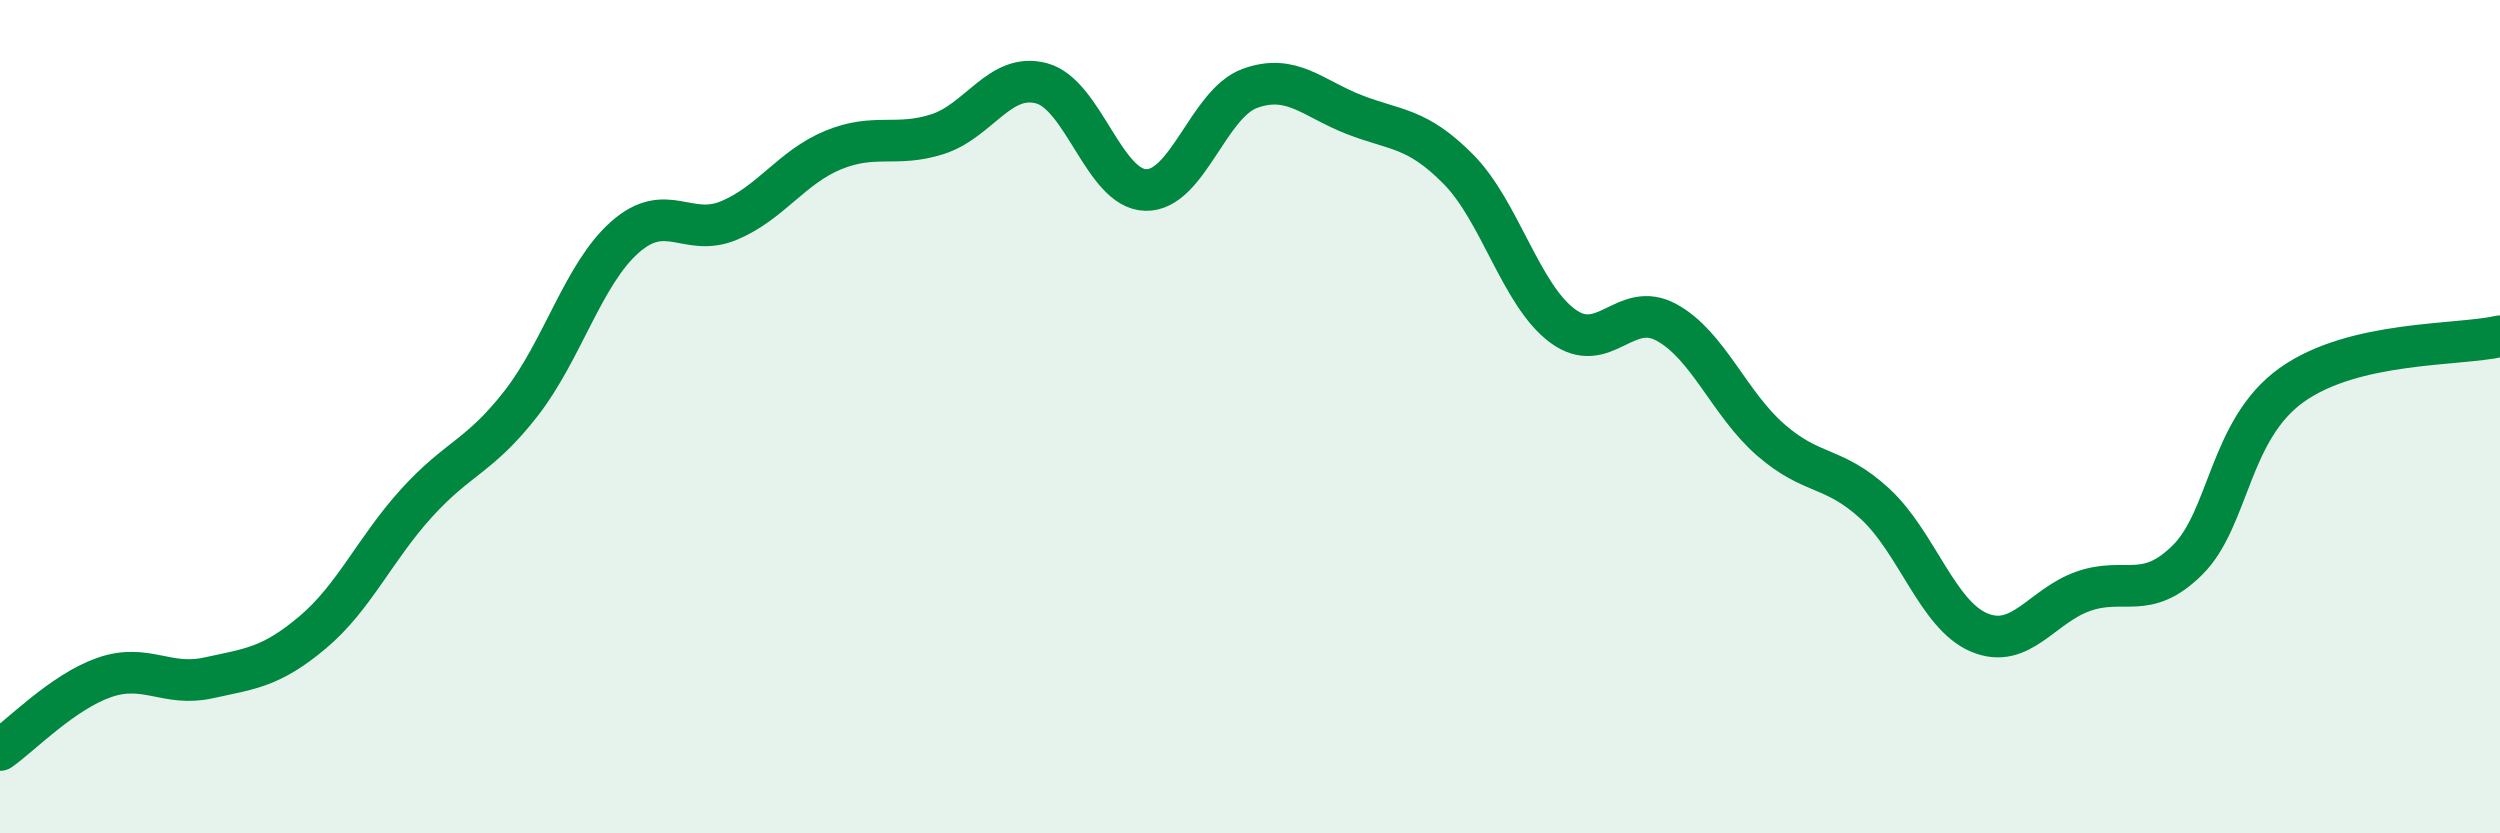 
    <svg width="60" height="20" viewBox="0 0 60 20" xmlns="http://www.w3.org/2000/svg">
      <path
        d="M 0,18 C 0.5,17.65 1.5,16.61 2.5,16.26 C 3.5,15.91 4,16.49 5,16.27 C 6,16.05 6.5,16.02 7.5,15.18 C 8.5,14.34 9,13.17 10,12.07 C 11,10.97 11.5,10.97 12.5,9.69 C 13.5,8.41 14,6.57 15,5.69 C 16,4.81 16.5,5.71 17.5,5.29 C 18.5,4.87 19,4.01 20,3.6 C 21,3.19 21.5,3.54 22.5,3.22 C 23.5,2.9 24,1.73 25,2 C 26,2.27 26.5,4.54 27.5,4.56 C 28.5,4.58 29,2.48 30,2.12 C 31,1.76 31.5,2.36 32.5,2.75 C 33.5,3.14 34,3.05 35,4.06 C 36,5.07 36.5,7.08 37.5,7.82 C 38.5,8.56 39,7.19 40,7.74 C 41,8.29 41.5,9.69 42.5,10.56 C 43.5,11.43 44,11.17 45,12.09 C 46,13.01 46.5,14.76 47.5,15.18 C 48.5,15.6 49,14.54 50,14.19 C 51,13.84 51.5,14.43 52.5,13.44 C 53.5,12.45 53.5,10.31 55,9.24 C 56.5,8.17 59,8.3 60,8.07L60 20L0 20Z"
        fill="#008740"
        opacity="0.1"
        stroke-linecap="round"
        stroke-linejoin="round"
      />
      <path
        d="M 0,18 C 0.5,17.65 1.5,16.61 2.5,16.26 C 3.5,15.91 4,16.49 5,16.27 C 6,16.05 6.5,16.02 7.5,15.18 C 8.5,14.34 9,13.17 10,12.07 C 11,10.97 11.5,10.97 12.5,9.69 C 13.5,8.41 14,6.57 15,5.69 C 16,4.81 16.5,5.71 17.5,5.29 C 18.5,4.87 19,4.01 20,3.6 C 21,3.19 21.5,3.54 22.5,3.22 C 23.5,2.9 24,1.73 25,2 C 26,2.27 26.5,4.54 27.5,4.56 C 28.5,4.58 29,2.48 30,2.12 C 31,1.76 31.5,2.36 32.5,2.75 C 33.5,3.14 34,3.05 35,4.06 C 36,5.07 36.5,7.08 37.5,7.82 C 38.5,8.56 39,7.19 40,7.74 C 41,8.29 41.5,9.69 42.5,10.56 C 43.5,11.43 44,11.17 45,12.09 C 46,13.01 46.5,14.76 47.5,15.18 C 48.5,15.6 49,14.54 50,14.19 C 51,13.84 51.5,14.43 52.5,13.44 C 53.5,12.45 53.5,10.31 55,9.24 C 56.5,8.17 59,8.3 60,8.07"
        stroke="#008740"
        stroke-width="1"
        fill="none"
        stroke-linecap="round"
        stroke-linejoin="round"
      />
    </svg>
  